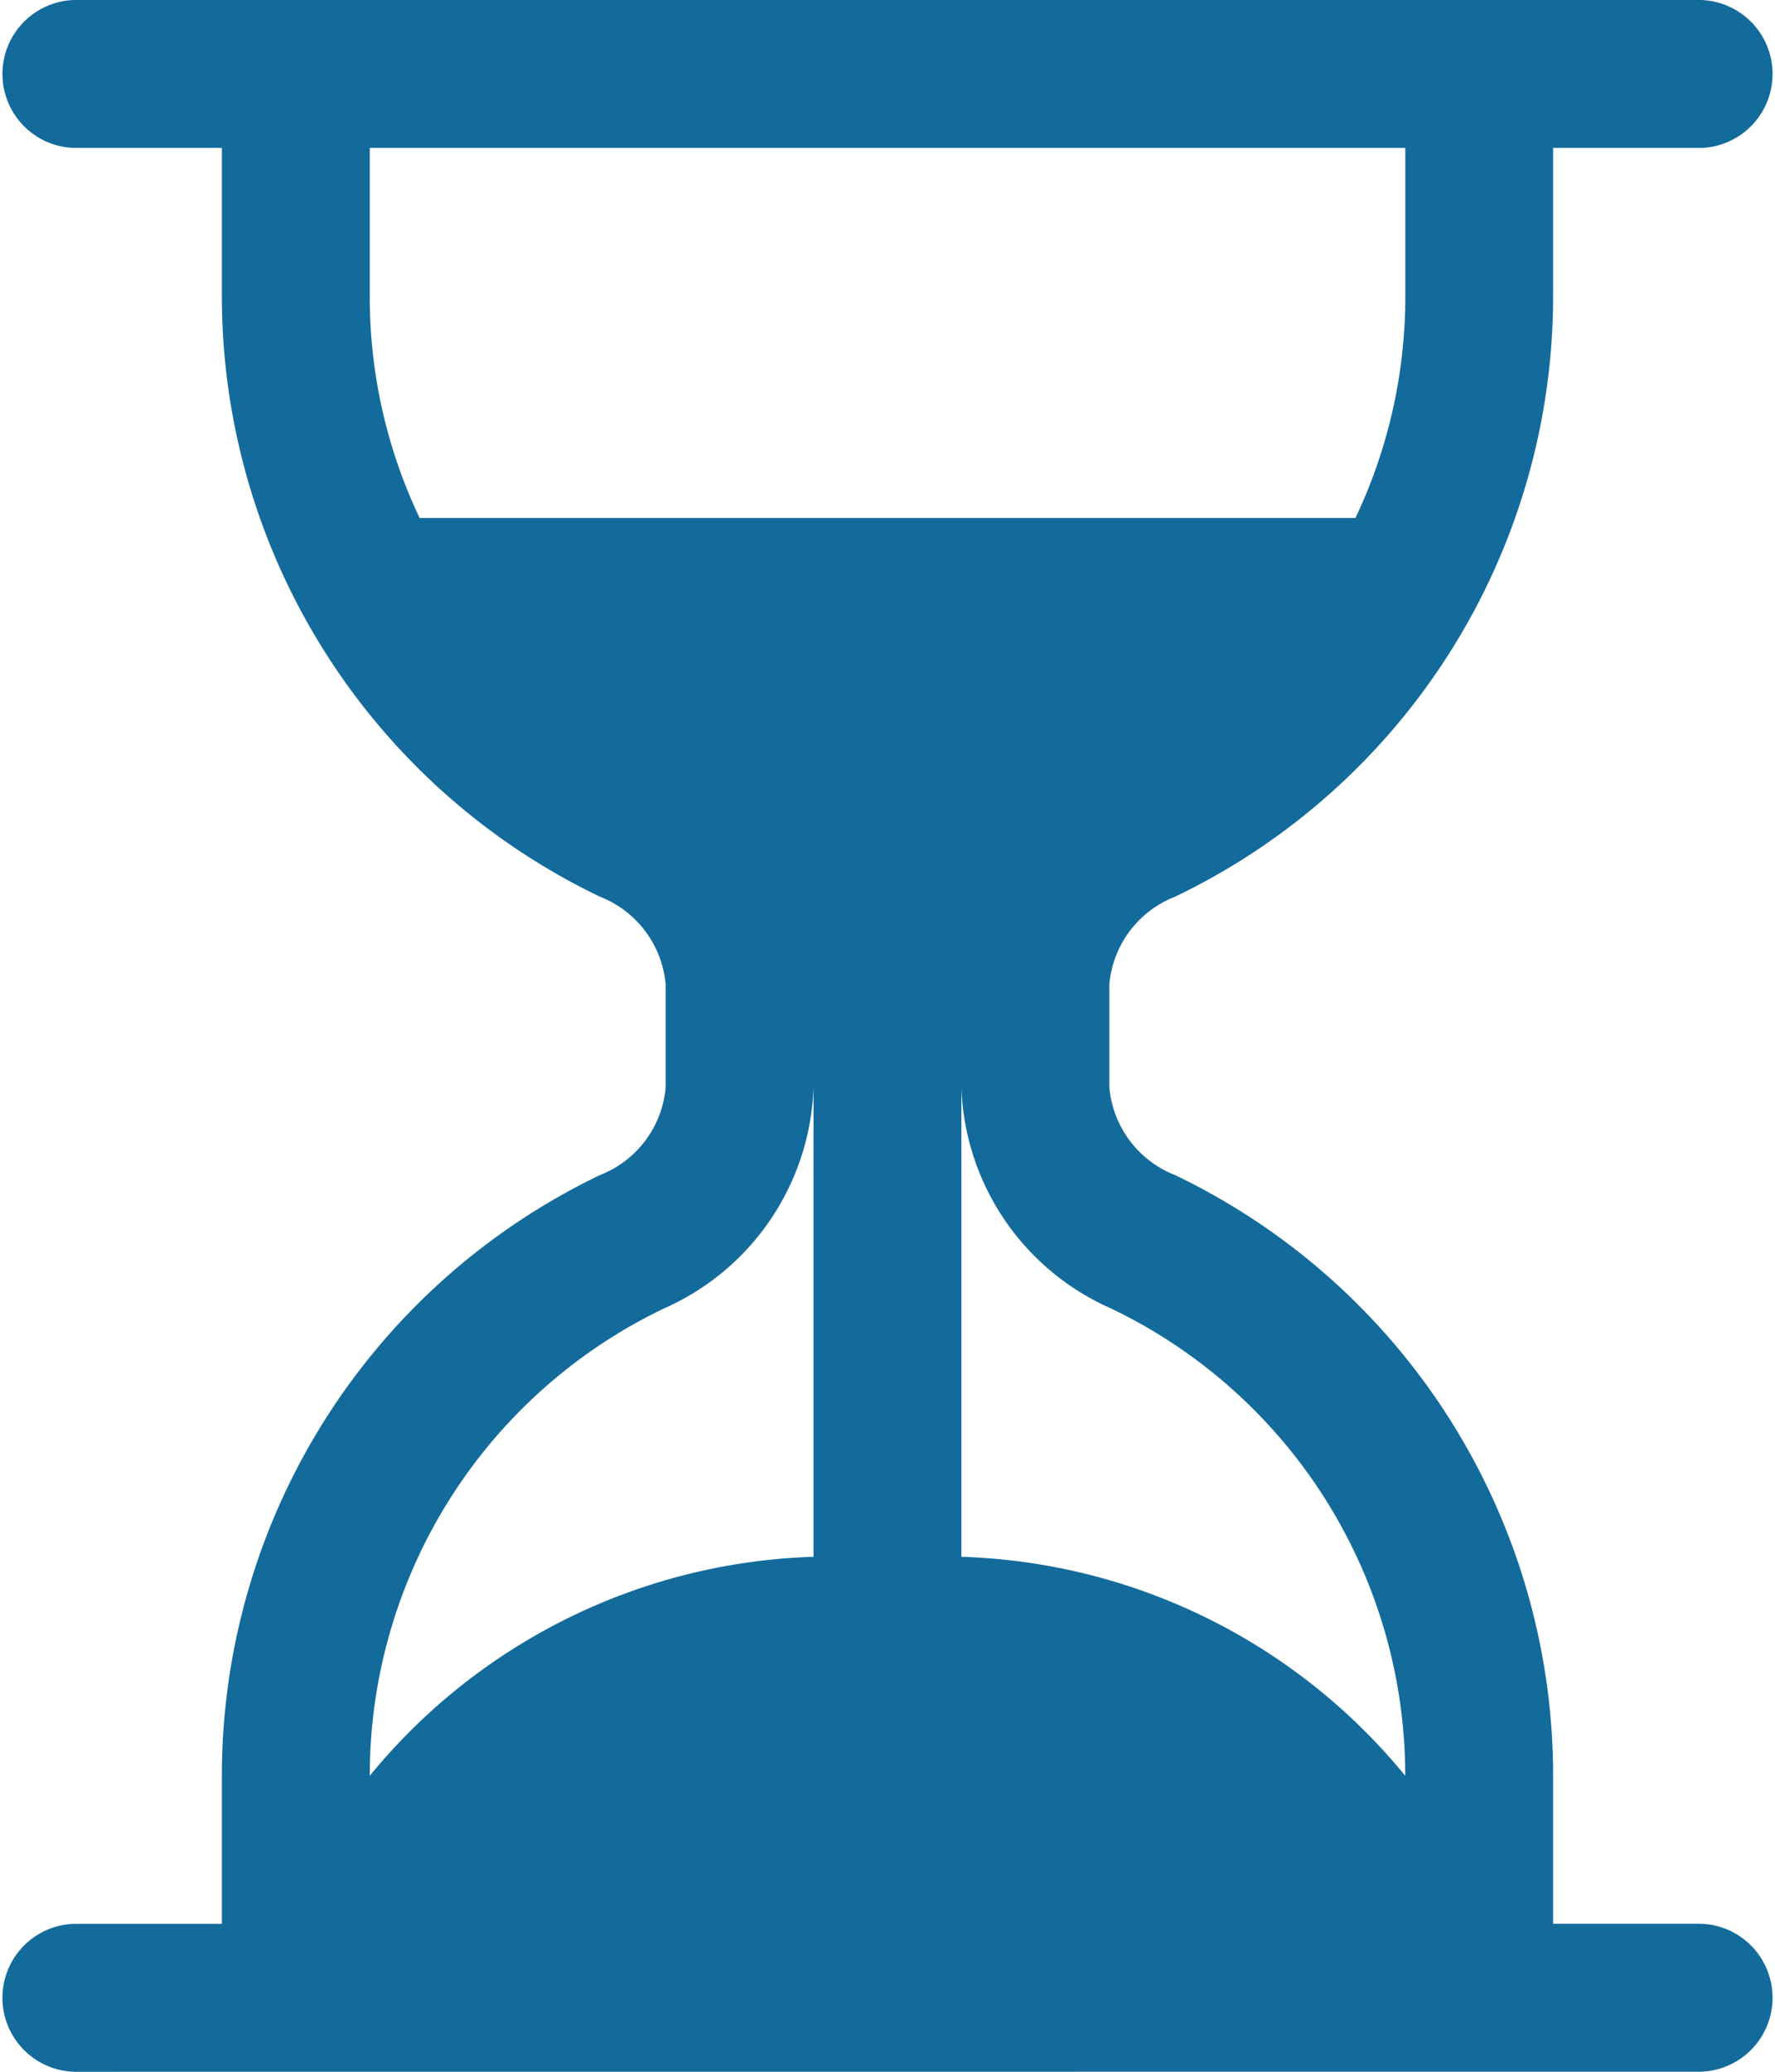 <?xml version="1.0" encoding="UTF-8"?> <svg xmlns="http://www.w3.org/2000/svg" width="22" height="25.667" viewBox="0 0 22 25.667"><g id="hourglass-split" transform="translate(-6 -3)"><g id="Groupe_216" data-name="Groupe 216" transform="translate(6 3)"><path id="Tracé_438" data-name="Tracé 438" d="M6.917,28.667a.917.917,0,0,1,0-1.833H8.75V25a8.251,8.251,0,0,1,4.69-7.444,1.284,1.284,0,0,0,.81-1.081V15.192a1.288,1.288,0,0,0-.812-1.082A8.25,8.25,0,0,1,8.75,6.667V4.833H6.917A.917.917,0,0,1,6.917,3H27.083a.917.917,0,0,1,0,1.833H25.25V6.667a8.251,8.251,0,0,1-4.69,7.444,1.284,1.284,0,0,0-.81,1.081v1.283a1.288,1.288,0,0,0,.812,1.082A8.25,8.25,0,0,1,25.25,25v1.833h1.833a.917.917,0,0,1,0,1.833ZM10.583,4.833V6.667a6.366,6.366,0,0,0,.618,2.75H22.8a6.392,6.392,0,0,0,.618-2.75V4.833Zm5.5,11.642A3.109,3.109,0,0,1,14.23,19.21,6.417,6.417,0,0,0,10.583,25a7.4,7.4,0,0,1,5.5-2.713Zm1.833,0v5.812A7.4,7.4,0,0,1,23.417,25a6.417,6.417,0,0,0-3.647-5.79,3.106,3.106,0,0,1-1.854-2.734Z" transform="translate(-6 -3)" fill="#136b9c"></path></g></g></svg> 